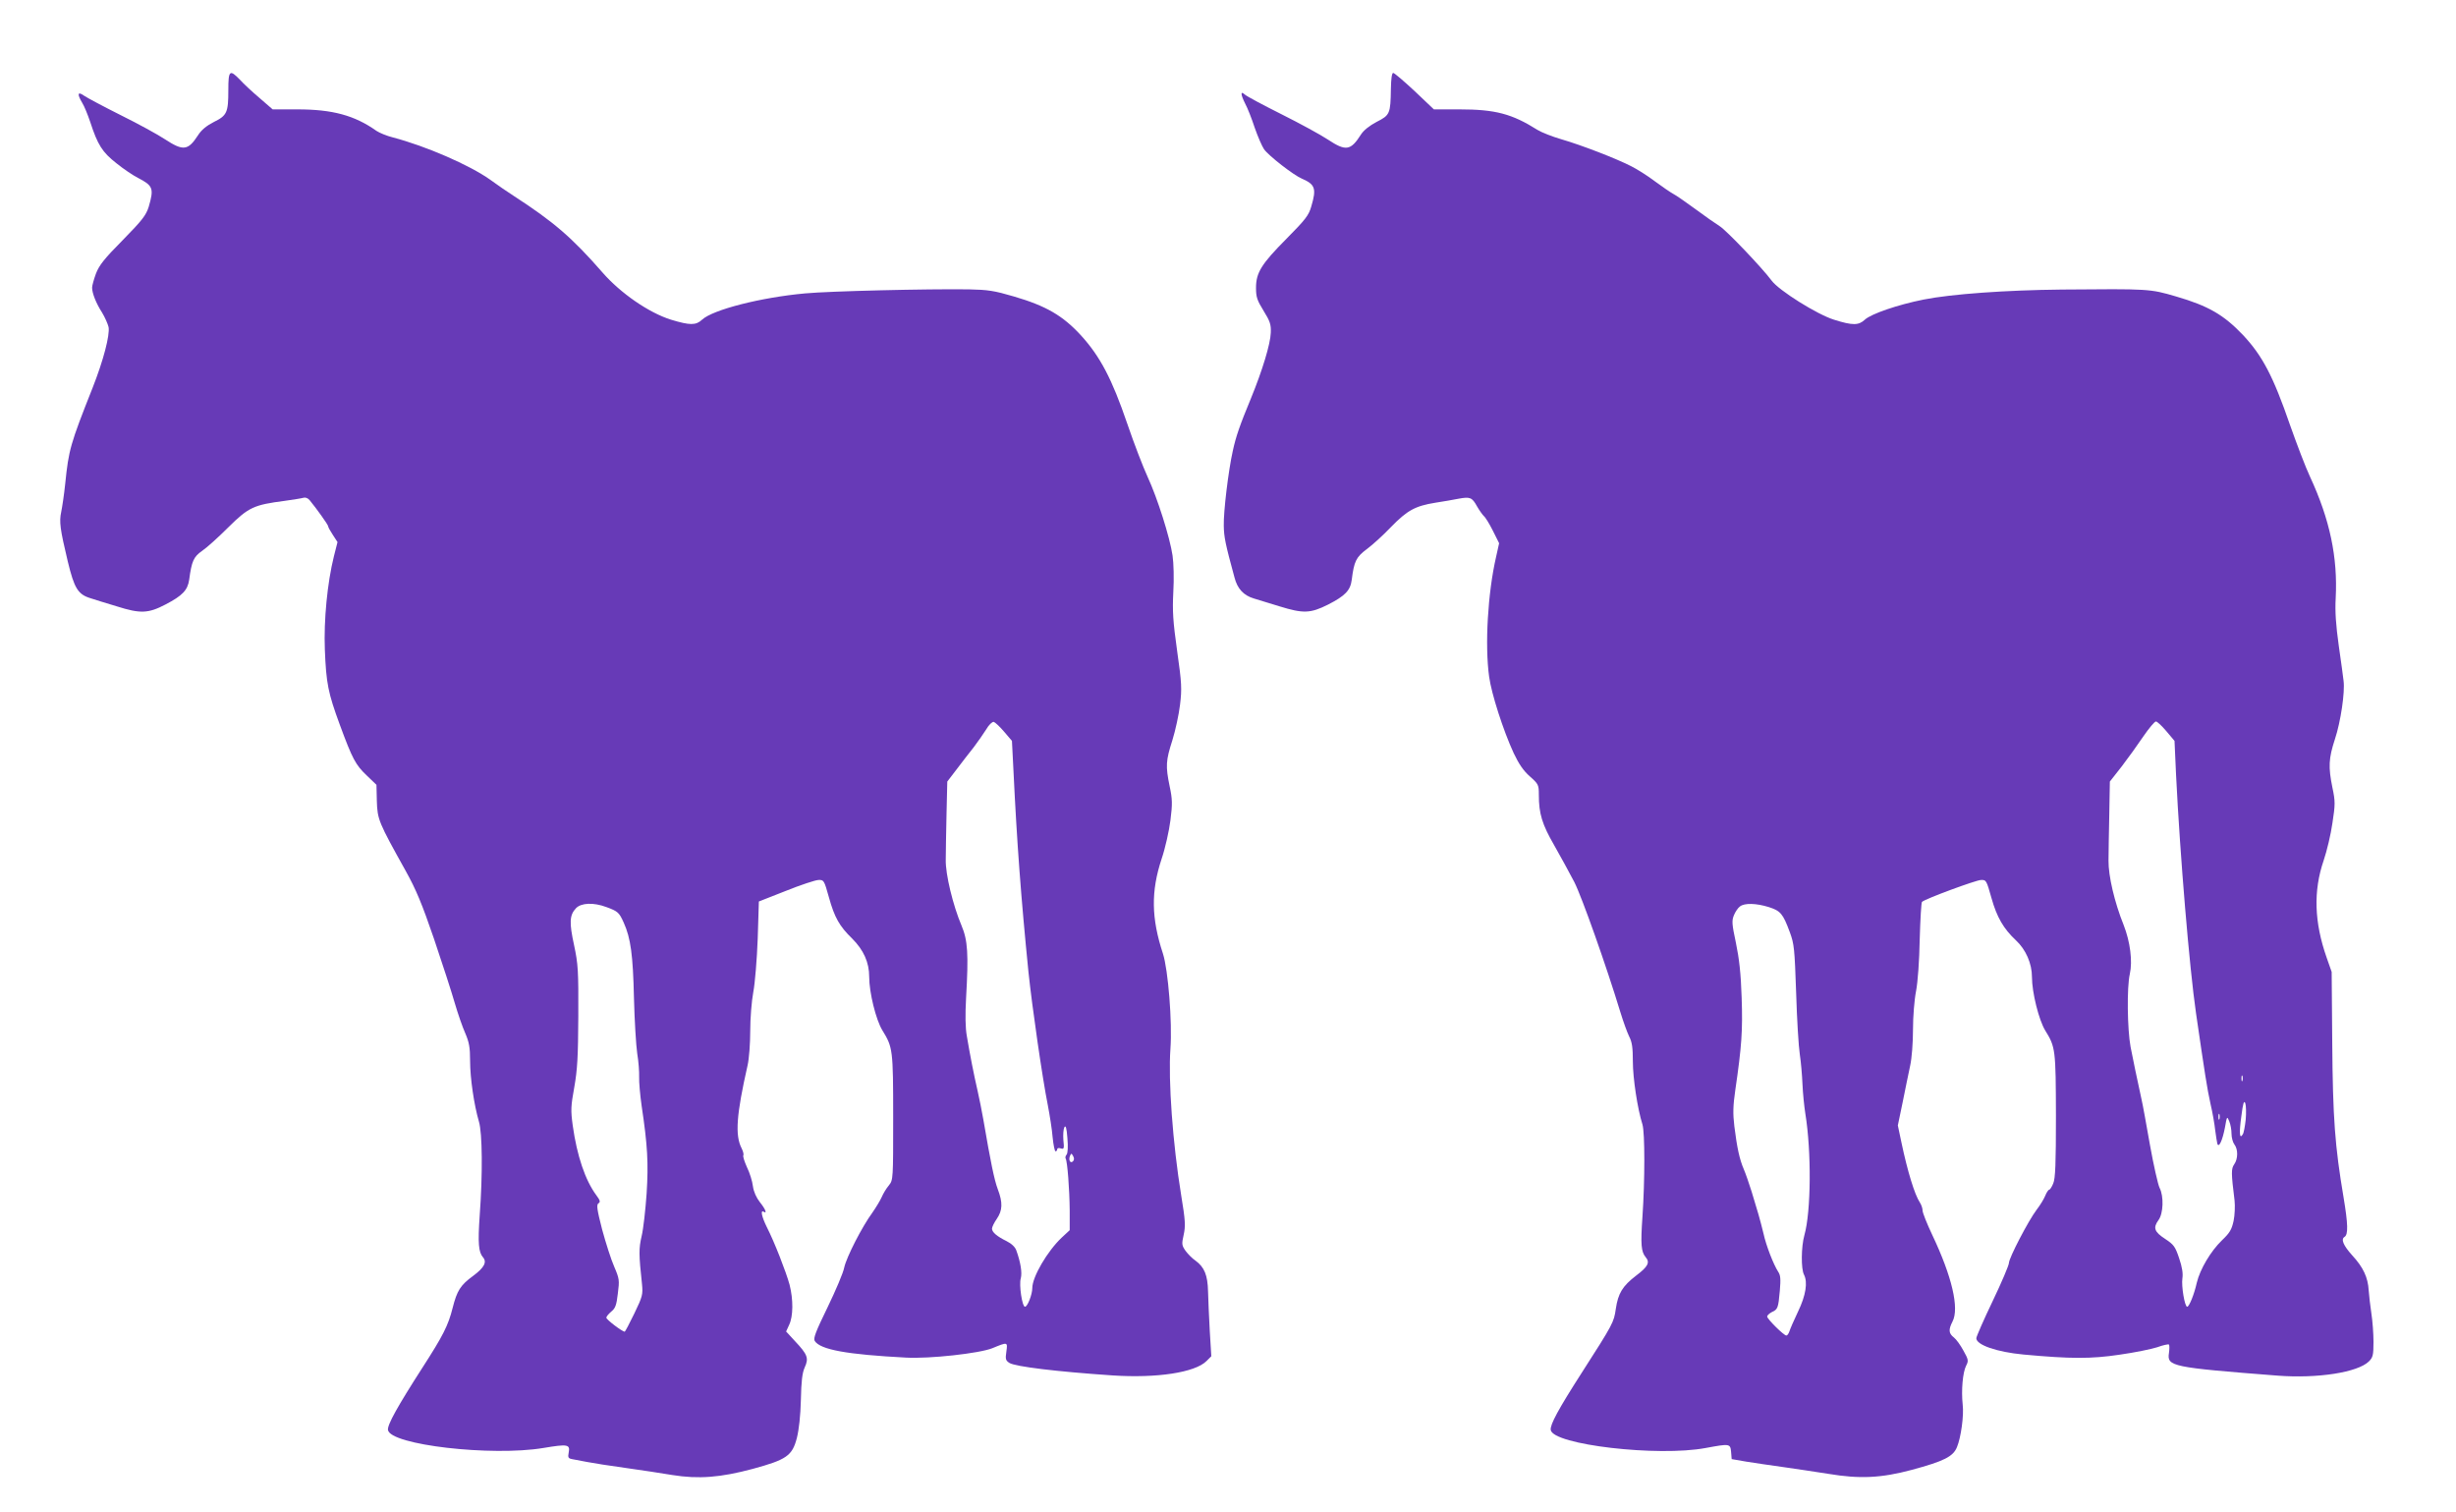 <?xml version="1.0" standalone="no"?>
<!DOCTYPE svg PUBLIC "-//W3C//DTD SVG 20010904//EN"
 "http://www.w3.org/TR/2001/REC-SVG-20010904/DTD/svg10.dtd">
<svg version="1.0" xmlns="http://www.w3.org/2000/svg"
 width="1280pt" height="788pt" viewBox="0 0 1280 788"
 preserveAspectRatio="xMidYMid meet">
<g transform="translate(0,788) scale(0.1,-0.1)"
fill="#673ab7" stroke="none">
<path d="M1190 7411 c0 -118 -7 -133 -76 -167 -39 -20 -65 -42 -82 -69 -52
-80 -77 -83 -172 -21 -36 24 -140 81 -231 126 -90 45 -176 91 -192 102 -32 23
-36 8 -9 -37 11 -17 29 -62 42 -100 39 -120 63 -158 137 -216 37 -30 88 -64
112 -76 79 -41 84 -55 56 -151 -14 -44 -33 -69 -135 -173 -97 -98 -123 -131
-140 -175 -11 -30 -20 -63 -20 -73 0 -29 21 -82 52 -130 15 -25 30 -59 34 -76
7 -42 -27 -173 -83 -315 -117 -295 -125 -324 -143 -500 -6 -58 -16 -124 -21
-148 -11 -51 -6 -89 34 -257 34 -141 53 -173 120 -193 18 -6 79 -25 136 -42
123 -39 164 -37 254 10 88 46 115 74 123 129 13 97 23 119 67 150 24 16 85 71
137 123 106 105 133 117 295 138 44 6 87 13 97 16 10 3 23 -2 32 -13 37 -45
96 -128 96 -135 0 -5 11 -25 25 -46 l24 -37 -19 -75 c-34 -137 -53 -332 -47
-485 7 -177 17 -226 78 -392 66 -179 82 -209 141 -265 l50 -48 2 -85 c3 -96 9
-110 150 -363 54 -97 85 -171 148 -355 43 -127 92 -278 108 -334 16 -55 41
-127 55 -158 20 -47 25 -73 25 -144 0 -90 21 -231 46 -316 18 -59 20 -275 4
-490 -10 -144 -6 -190 17 -217 22 -25 7 -54 -51 -97 -67 -49 -84 -77 -107
-167 -23 -92 -50 -145 -159 -314 -128 -199 -182 -296 -178 -322 11 -78 540
-139 810 -94 126 21 140 19 132 -23 -5 -26 -3 -31 17 -35 13 -2 49 -9 79 -15
30 -6 120 -20 200 -31 80 -11 190 -28 244 -37 137 -22 251 -13 419 32 176 48
206 68 230 161 11 44 19 116 21 199 2 97 7 140 20 169 22 48 15 67 -51 137
l-46 50 16 35 c21 44 22 131 2 209 -18 66 -79 223 -119 301 -26 53 -34 90 -16
79 19 -12 10 13 -19 49 -19 24 -33 55 -37 84 -3 26 -17 71 -31 99 -13 29 -22
57 -19 62 3 5 -1 21 -9 37 -35 68 -27 175 31 431 8 34 14 115 14 180 0 66 7
155 16 203 9 47 19 172 23 278 l6 194 140 55 c77 31 153 56 170 57 29 1 30 -1
55 -90 29 -105 55 -151 121 -215 60 -60 89 -124 89 -200 0 -81 35 -224 69
-279 54 -88 56 -99 56 -452 0 -323 0 -327 -22 -355 -13 -15 -30 -43 -38 -62
-8 -18 -30 -54 -48 -80 -55 -75 -135 -232 -147 -286 -5 -28 -45 -121 -87 -208
-61 -125 -75 -161 -67 -175 29 -46 169 -71 475 -87 124 -7 384 22 451 49 80
33 80 33 73 -17 -6 -40 -4 -47 16 -60 32 -19 243 -45 539 -65 228 -15 428 15
488 75 l25 25 -8 132 c-4 72 -8 165 -9 206 -2 85 -19 126 -65 160 -17 11 -40
35 -52 51 -20 29 -21 35 -10 84 10 46 9 73 -13 206 -44 269 -68 598 -56 764
10 139 -12 411 -39 495 -61 185 -63 325 -7 494 19 56 39 146 46 201 11 86 10
111 -4 177 -22 106 -20 134 14 240 16 51 34 135 40 185 10 83 9 112 -15 280
-22 157 -25 208 -20 308 4 68 2 150 -4 190 -14 95 -79 300 -130 410 -23 50
-71 174 -106 277 -80 234 -141 350 -242 461 -94 102 -181 153 -349 202 -102
30 -135 35 -234 37 -217 3 -725 -9 -854 -21 -231 -21 -481 -85 -537 -137 -32
-30 -63 -30 -162 0 -115 36 -263 138 -357 246 -158 181 -254 264 -464 400 -30
19 -85 57 -122 84 -107 76 -335 175 -507 220 -32 8 -70 24 -85 34 -114 81
-230 112 -412 112 l-129 0 -68 59 c-38 32 -84 75 -102 95 -54 56 -61 50 -61
-53z m4043 -3344 l41 -48 8 -157 c18 -375 39 -657 78 -1047 19 -182 73 -556
101 -695 10 -52 22 -128 25 -167 4 -40 11 -73 15 -73 5 0 9 5 9 11 0 6 8 8 19
4 16 -5 18 -1 13 44 -2 27 0 56 5 66 7 13 12 -2 16 -56 4 -45 2 -78 -4 -86 -6
-6 -8 -16 -5 -21 9 -15 20 -160 21 -270 l0 -103 -42 -39 c-74 -70 -153 -204
-153 -263 0 -33 -25 -97 -38 -97 -15 0 -32 115 -22 148 8 29 -1 84 -23 145 -6
18 -25 36 -51 49 -51 25 -76 47 -76 65 0 8 11 31 25 51 30 44 32 84 5 155 -18
48 -37 140 -75 362 -8 44 -21 112 -30 150 -19 82 -41 194 -56 285 -8 43 -9
111 -4 200 13 228 9 299 -24 377 -44 104 -84 267 -82 343 0 36 2 142 4 236 l4
171 49 64 c26 35 67 87 89 115 22 29 51 71 65 93 13 23 31 40 39 39 7 -2 32
-25 54 -51z m-2073 -914 c60 -22 67 -28 91 -82 36 -80 48 -168 53 -391 3 -119
11 -249 17 -290 7 -41 11 -97 10 -123 -1 -26 5 -94 13 -150 31 -207 36 -298
26 -457 -6 -85 -17 -185 -26 -222 -15 -65 -15 -94 2 -251 5 -53 3 -63 -40
-152 -25 -52 -48 -95 -50 -95 -13 0 -96 63 -96 73 0 6 12 20 26 32 21 17 27
33 34 94 9 69 8 77 -19 140 -16 36 -44 124 -63 194 -27 105 -30 129 -19 136
11 7 9 15 -11 42 -58 78 -101 206 -123 363 -11 80 -10 101 8 200 16 91 20 157
21 371 1 237 -1 270 -22 369 -26 119 -24 157 10 193 27 28 91 31 158 6z m2432
-1325 c-13 -13 -24 5 -16 27 7 16 8 16 17 0 6 -11 6 -20 -1 -27z"/>
<path d="M7249 7418 c-2 -131 -5 -138 -74 -173 -38 -20 -68 -44 -82 -66 -54
-85 -79 -88 -173 -26 -36 24 -144 83 -240 131 -96 48 -182 94 -192 103 -24 22
-23 2 2 -48 12 -22 34 -78 49 -124 16 -46 38 -97 49 -113 24 -34 154 -135 197
-153 69 -30 77 -51 49 -145 -13 -46 -30 -68 -129 -168 -131 -132 -159 -177
-159 -256 0 -47 5 -64 39 -119 34 -55 40 -72 38 -115 -2 -59 -44 -197 -103
-341 -58 -140 -79 -200 -95 -275 -23 -102 -49 -318 -47 -390 1 -59 8 -94 56
-270 15 -58 47 -93 101 -109 17 -5 77 -24 134 -41 123 -38 160 -37 252 9 90
46 117 74 124 130 12 95 22 117 78 159 30 22 87 74 127 116 84 86 125 109 230
126 41 6 96 16 122 21 60 11 70 7 96 -40 12 -21 28 -43 35 -50 8 -6 29 -40 47
-76 l33 -66 -16 -72 c-43 -187 -59 -459 -36 -624 12 -88 73 -279 128 -398 27
-57 51 -92 84 -121 45 -40 47 -44 47 -96 0 -98 17 -154 80 -263 33 -58 80
-144 105 -192 40 -79 167 -438 240 -678 15 -49 36 -107 46 -127 15 -29 19 -59
19 -130 0 -86 24 -246 50 -328 13 -43 13 -292 0 -481 -10 -145 -7 -182 17
-211 23 -27 12 -49 -49 -95 -72 -55 -95 -93 -107 -175 -10 -69 -13 -76 -178
-333 -122 -190 -165 -270 -161 -297 11 -77 559 -141 808 -94 125 23 128 23
132 -21 l3 -37 75 -13 c41 -7 127 -19 190 -28 63 -9 171 -25 240 -36 162 -27
274 -22 434 21 167 45 215 69 235 118 21 50 37 166 30 222 -8 73 0 168 18 203
13 25 12 32 -14 78 -15 28 -37 59 -50 69 -27 21 -29 40 -7 83 36 69 -3 235
-105 450 -28 59 -51 117 -51 128 0 11 -6 30 -14 42 -28 42 -65 165 -96 312
l-19 90 25 120 c13 66 31 152 39 190 9 40 15 122 15 190 0 67 7 155 16 200 9
48 17 156 19 269 3 104 8 193 12 196 17 16 280 113 307 114 28 1 29 -2 55 -94
28 -100 63 -160 127 -220 52 -48 84 -121 84 -192 0 -80 36 -224 69 -278 54
-87 55 -100 56 -445 0 -249 -3 -327 -14 -352 -7 -18 -17 -33 -21 -33 -4 0 -14
-14 -21 -32 -7 -17 -27 -50 -45 -73 -43 -57 -144 -251 -144 -277 0 -11 -38
-101 -85 -199 -47 -98 -85 -185 -85 -193 0 -35 107 -72 245 -85 248 -23 353
-23 501 -1 78 11 166 29 197 39 30 11 58 17 61 14 3 -4 3 -23 0 -44 -11 -70
14 -75 566 -118 209 -16 418 17 476 74 21 21 24 33 24 102 0 43 -5 110 -11
148 -6 39 -12 93 -14 120 -4 68 -28 120 -86 183 -46 51 -60 84 -40 96 20 12
18 68 -5 206 -45 267 -56 412 -59 805 l-3 370 -26 74 c-65 185 -70 348 -16
506 17 50 38 138 46 196 15 97 15 113 0 184 -22 108 -20 152 13 253 30 90 53
246 45 304 -2 18 -13 101 -25 183 -15 107 -20 178 -16 248 11 212 -30 409
-134 633 -23 49 -69 170 -104 269 -88 255 -144 361 -245 469 -101 106 -181
152 -349 201 -137 40 -139 40 -596 36 -289 -3 -573 -23 -719 -52 -136 -27
-275 -75 -307 -105 -32 -30 -63 -31 -161 0 -87 27 -287 152 -325 204 -49 66
-235 261 -270 283 -21 13 -78 53 -128 90 -49 36 -101 72 -115 79 -13 7 -56 36
-95 65 -38 29 -94 64 -124 79 -78 40 -262 111 -363 140 -48 14 -104 36 -125
49 -133 84 -220 107 -407 107 l-133 0 -100 95 c-56 52 -106 95 -112 95 -7 0
-11 -30 -12 -82z m4041 -3348 l43 -51 8 -177 c21 -425 70 -1008 104 -1242 46
-316 58 -393 75 -470 11 -47 22 -110 25 -140 4 -30 9 -62 11 -70 8 -25 27 17
40 85 10 58 11 59 22 32 7 -16 12 -45 12 -65 0 -20 7 -46 15 -56 20 -26 19
-76 -1 -104 -16 -23 -16 -44 2 -189 3 -28 1 -76 -5 -105 -10 -46 -20 -63 -61
-102 -58 -56 -114 -150 -131 -221 -14 -63 -40 -125 -50 -125 -13 0 -31 108
-25 148 4 25 -1 58 -17 105 -20 60 -28 71 -72 100 -57 37 -65 58 -36 98 26 34
29 125 6 169 -8 16 -31 117 -50 223 -19 107 -38 214 -44 238 -25 115 -43 201
-57 273 -17 91 -20 311 -4 380 15 67 2 168 -32 255 -48 119 -80 257 -79 336 0
39 2 147 4 241 l3 171 62 79 c33 43 84 114 113 157 29 42 58 77 65 77 7 0 31
-23 54 -50z m-2072 -917 c62 -20 74 -34 110 -131 23 -62 25 -87 33 -316 4
-138 13 -282 19 -320 6 -39 12 -109 14 -156 2 -47 9 -116 15 -154 32 -197 30
-509 -5 -633 -17 -61 -18 -176 -2 -206 20 -39 10 -107 -31 -192 -21 -44 -41
-90 -45 -103 -4 -12 -11 -22 -16 -22 -13 0 -100 86 -100 99 0 6 11 16 24 23
31 14 34 20 42 112 5 60 4 80 -9 99 -24 37 -63 137 -76 198 -7 30 -19 74 -26
99 -8 25 -24 79 -36 120 -13 41 -31 94 -41 117 -22 51 -35 111 -49 223 -8 66
-7 108 5 190 33 226 39 309 33 481 -4 127 -13 204 -30 286 -21 98 -22 115 -10
144 7 17 21 38 31 45 24 19 85 17 150 -3z m2469 -905 c-3 -7 -5 -2 -5 12 0 14
2 19 5 13 2 -7 2 -19 0 -25z m17 -203 c-4 -35 -10 -69 -15 -76 -17 -29 -20 4
-8 92 9 71 14 87 21 69 4 -12 5 -51 2 -85z m-137 3 c-3 -7 -5 -2 -5 12 0 14 2
19 5 13 2 -7 2 -19 0 -25z"/>
</g>
</svg>
